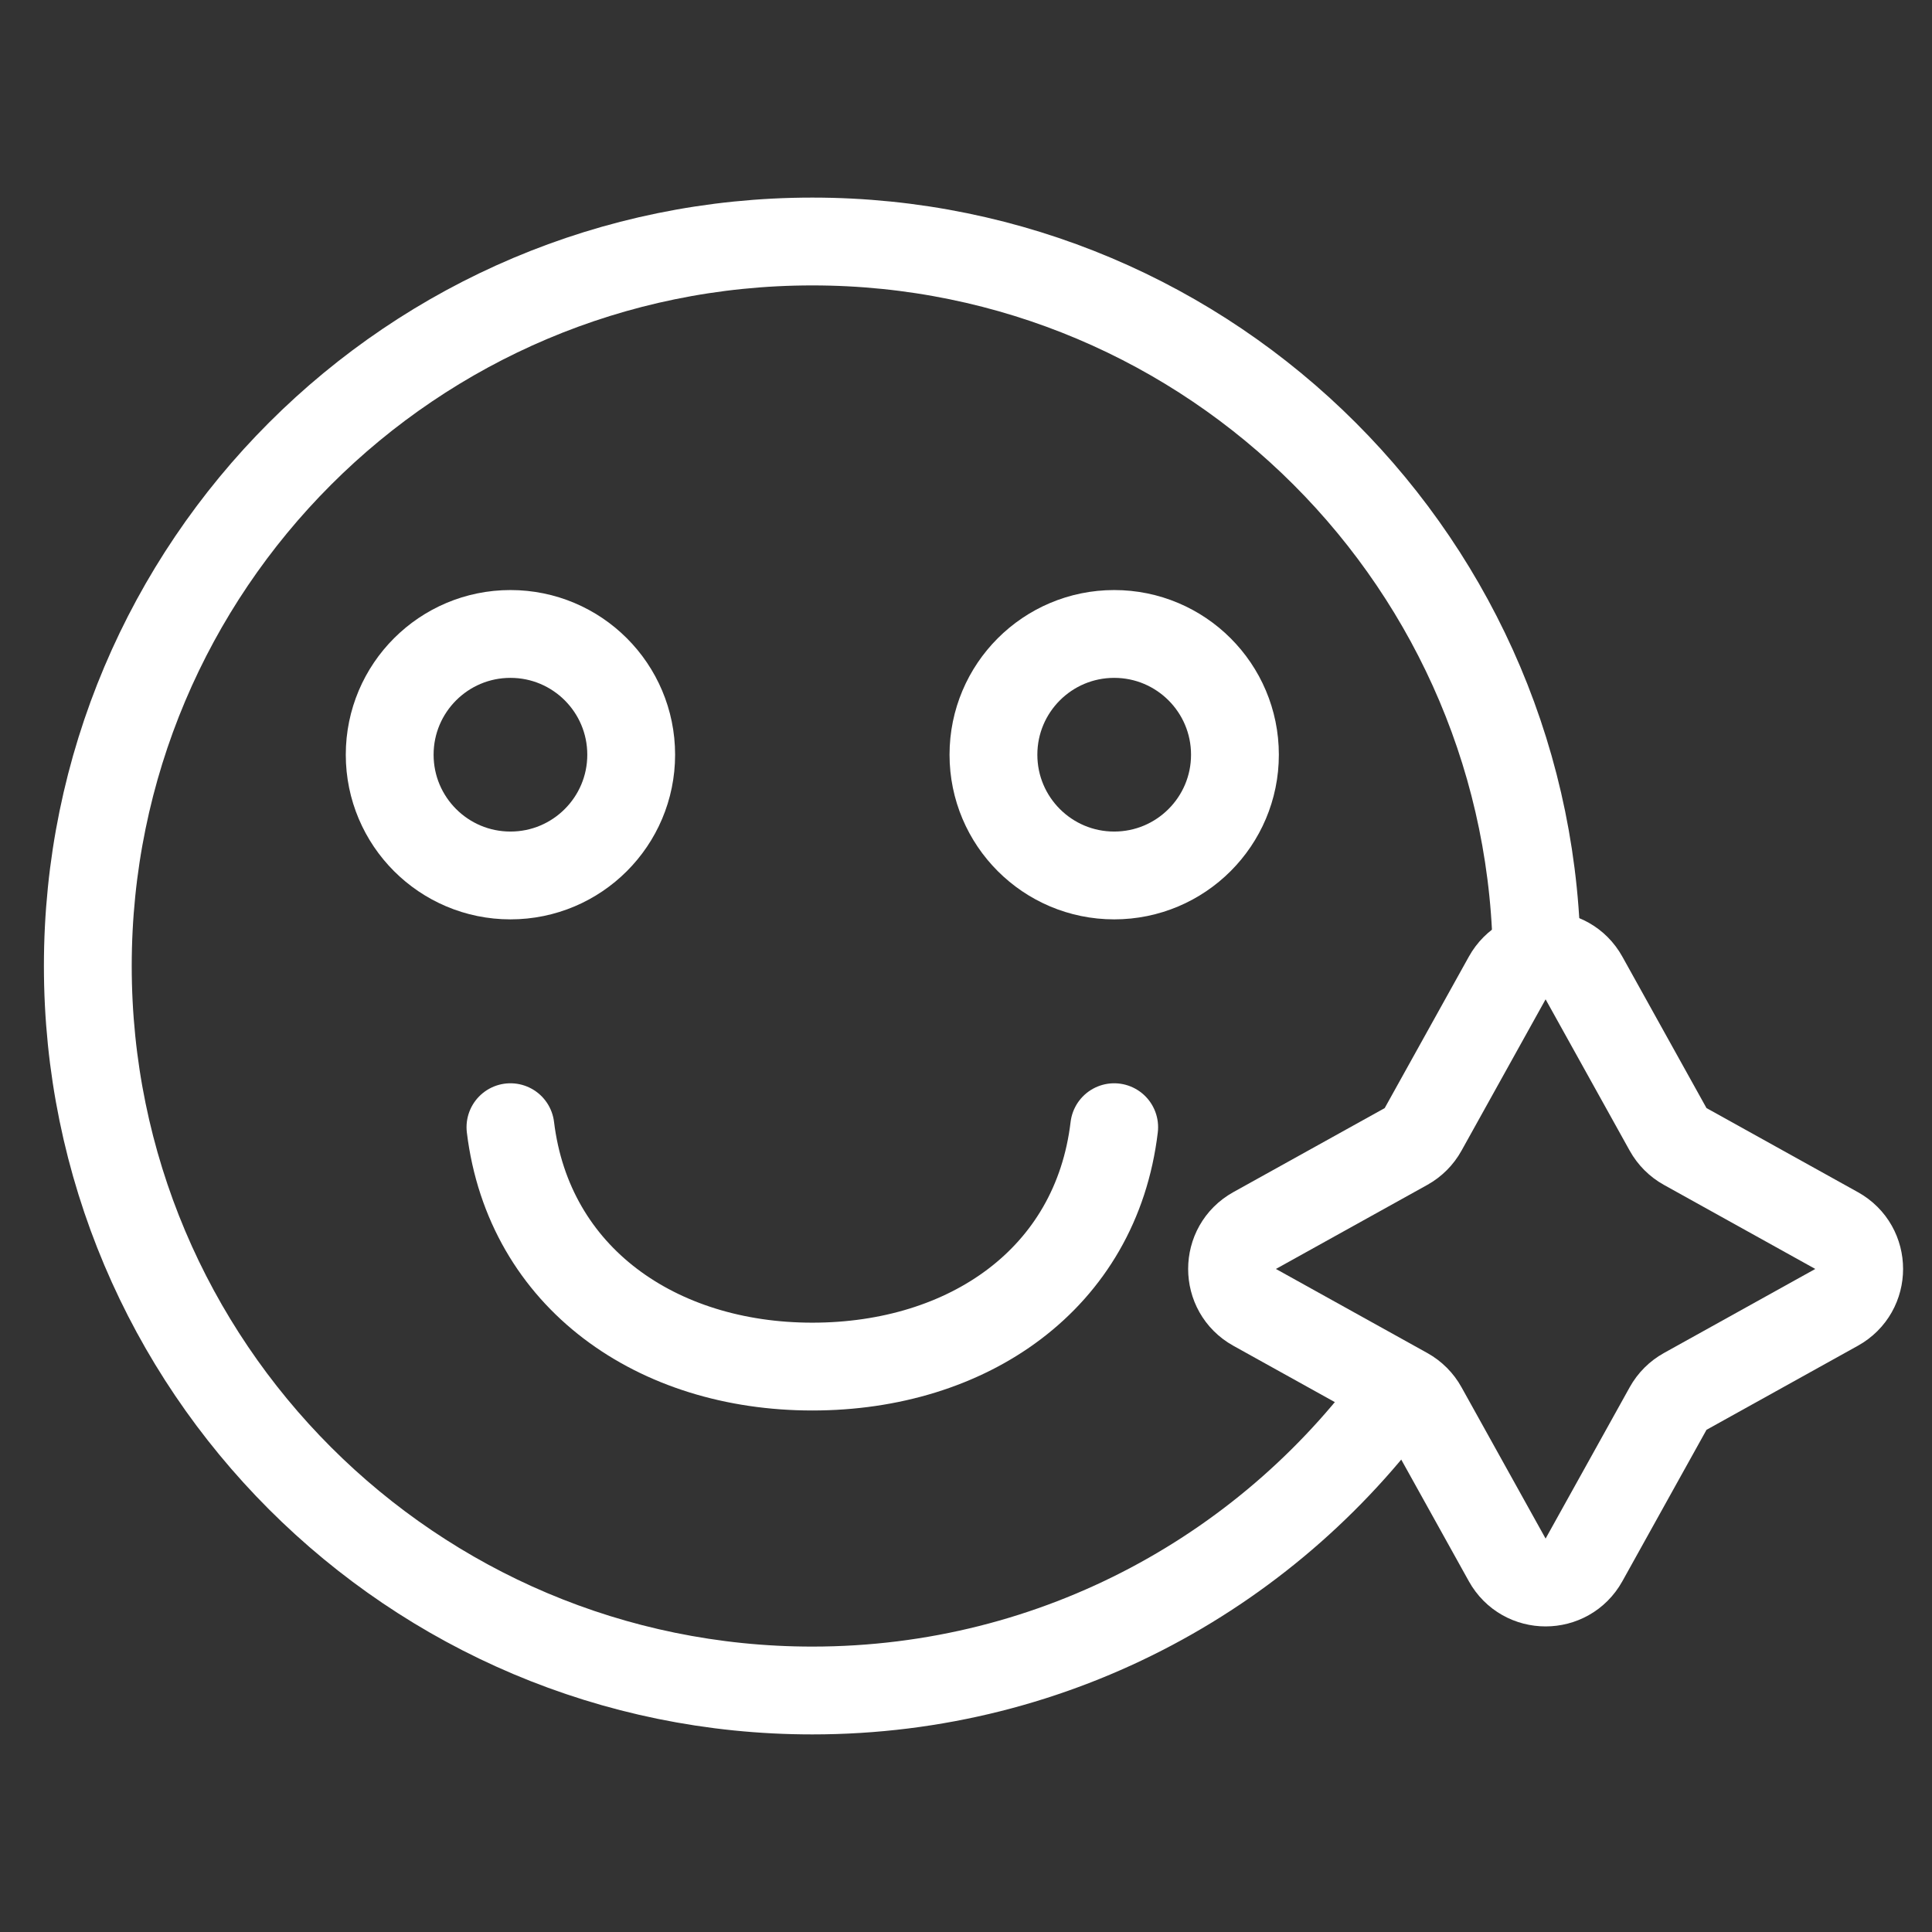 <svg width="44" height="44" viewBox="0 0 44 44" fill="none" xmlns="http://www.w3.org/2000/svg">
<rect x="0" y="0" width="44" height="44" fill="#333333" stroke="none"/>
<path d="M35 22C35 12.887 27.613 5.5 18.5 5.5C9.387 5.5 2 12.887 2 22C2 31.113 9.387 38.5 18.5 38.5C24.081 38.5 29.014 35.73 32 31.489" stroke="white" stroke-width="2" stroke-miterlimit="10"/>
<path d="M11.625 19.938C13.144 19.938 14.375 18.706 14.375 17.188C14.375 15.669 13.144 14.438 11.625 14.438C10.106 14.438 8.875 15.669 8.875 17.188C8.875 18.706 10.106 19.938 11.625 19.938Z" stroke="white" stroke-width="2" stroke-miterlimit="10"/>
<path d="M25.375 19.938C26.894 19.938 28.125 18.706 28.125 17.188C28.125 15.669 26.894 14.438 25.375 14.438C23.856 14.438 22.625 15.669 22.625 17.188C22.625 18.706 23.856 19.938 25.375 19.938Z" stroke="white" stroke-width="2" stroke-miterlimit="10"/>
<path d="M11.625 25.671C12.044 29.109 14.966 31.123 18.5 31.123C22.034 31.123 24.962 29.136 25.375 25.671" stroke="white" stroke-width="2" stroke-linecap="round" stroke-linejoin="round"/>
<path d="M28.573 29.774C27.888 29.393 27.888 28.406 28.573 28.025L32.022 26.11C32.185 26.019 32.32 25.884 32.41 25.721L34.326 22.273C34.707 21.587 35.693 21.587 36.074 22.273L37.99 25.721C38.081 25.884 38.215 26.019 38.379 26.11L41.827 28.025C42.513 28.406 42.513 29.393 41.827 29.774L38.379 31.689C38.215 31.78 38.081 31.915 37.99 32.078L36.074 35.526C35.693 36.212 34.707 36.212 34.326 35.526L32.41 32.078C32.32 31.915 32.185 31.78 32.022 31.689L28.573 29.774Z" stroke="white" stroke-width="2"/>
</svg>
